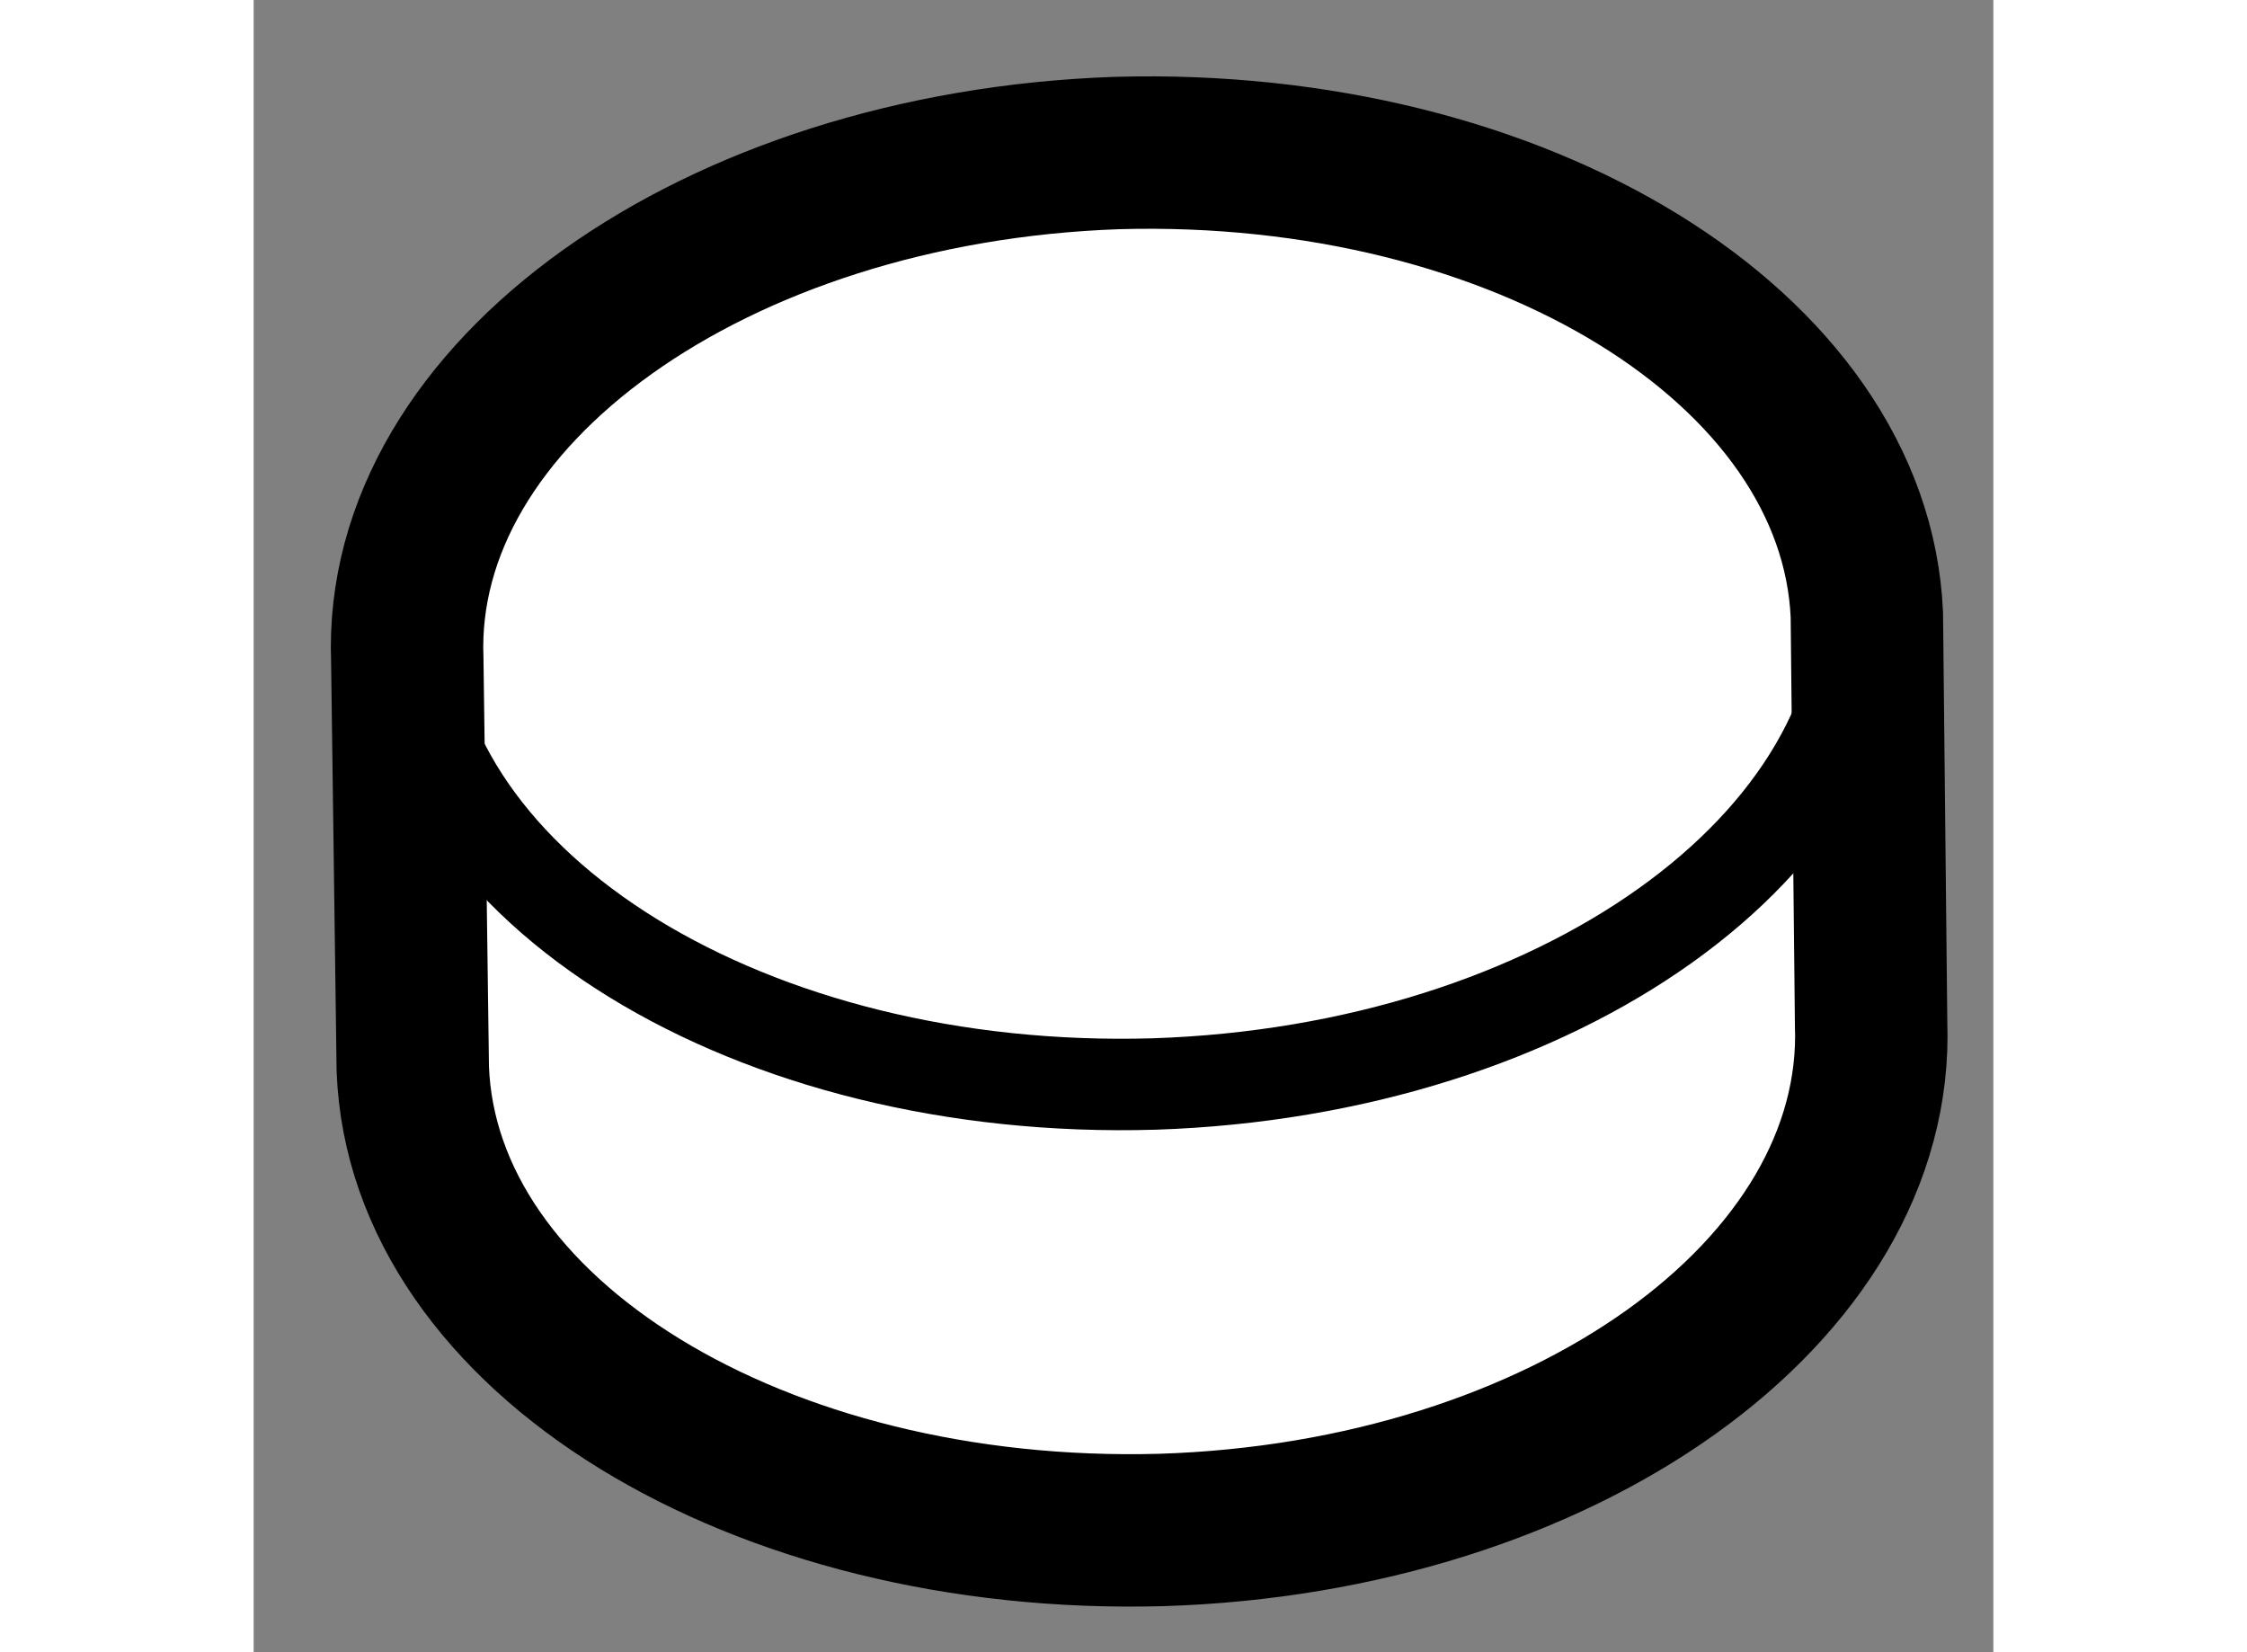 <?xml version="1.0" encoding="utf-8"?>
<!-- Generator: Adobe Illustrator 15.1.0, SVG Export Plug-In . SVG Version: 6.00 Build 0)  -->
<!DOCTYPE svg PUBLIC "-//W3C//DTD SVG 1.1//EN" "http://www.w3.org/Graphics/SVG/1.1/DTD/svg11.dtd">
<svg version="1.1" xmlns="http://www.w3.org/2000/svg" xmlns:xlink="http://www.w3.org/1999/xlink" x="0px" y="0px" width="244.8px"
	 height="180px" viewBox="131.498 146.748 5.707 5.42" enable-background="new 0 0 244.8 180" xml:space="preserve">
	
<rect x="131.498" y="146.748" width="5.707" height="5.42" fill="#808080" stroke="none"/>
	
<g><path fill="#FFFFFF" stroke="#000000" stroke-width="0.5" d="M136.79,148.764c-0.039-0.873-1.135-1.552-2.461-1.514
				c-1.317,0.046-2.361,0.789-2.327,1.663l0.018,1.341c0.033,0.877,1.134,1.549,2.455,1.513c1.321-0.041,2.361-0.785,2.329-1.661
				L136.79,148.764z"></path><path fill="none" stroke="#000000" stroke-width="0.3" d="M131.998,148.791c0.034,0.877,1.133,1.552,2.455,1.513
				c1.322-0.044,2.368-0.786,2.328-1.661"></path></g>


</svg>